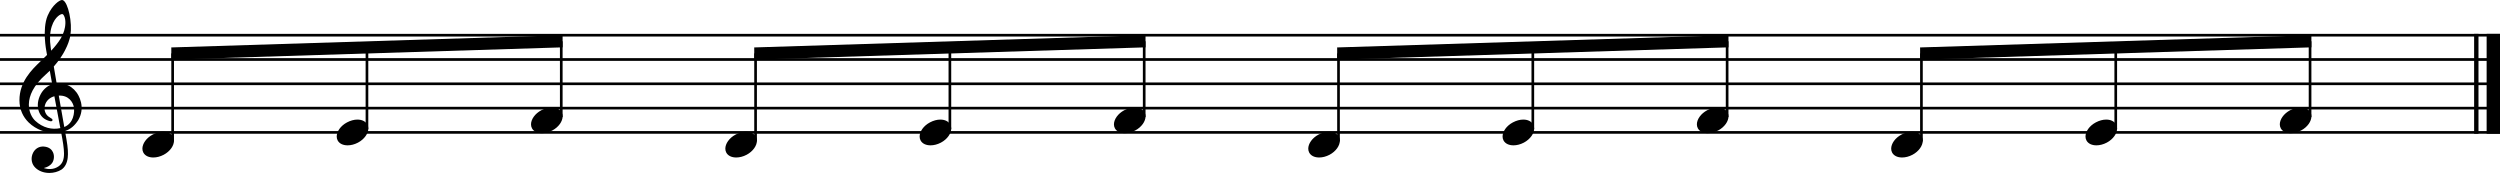 <?xml version="1.0" encoding="UTF-8" standalone="no"?>
<svg
   width="2551.182"
   height="176.487"
   viewBox="0 0 2551.182 176.487"
   version="1.2"
   id="svg900"
   sodipodi:docname="Intro.svg"
   inkscape:version="1.1 (c4e8f9e, 2021-05-24)"
   xmlns:inkscape="http://www.inkscape.org/namespaces/inkscape"
   xmlns:sodipodi="http://sodipodi.sourceforge.net/DTD/sodipodi-0.dtd"
   xmlns="http://www.w3.org/2000/svg"
   xmlns:svg="http://www.w3.org/2000/svg"
   xmlns:rdf="http://www.w3.org/1999/02/22-rdf-syntax-ns#"
   xmlns:cc="http://creativecommons.org/ns#"
   xmlns:dc="http://purl.org/dc/elements/1.1/">
  <defs
     id="defs904" />
  <sodipodi:namedview
     id="namedview902"
     pagecolor="#ffffff"
     bordercolor="#666666"
     borderopacity="1.0"
     inkscape:pageshadow="2"
     inkscape:pageopacity="0.0"
     inkscape:pagecheckerboard="0"
     showgrid="false"
     inkscape:zoom="0.13758198"
     inkscape:cx="1275.6031"
     inkscape:cy="1755.3171"
     inkscape:window-width="1280"
     inkscape:window-height="755"
     inkscape:window-x="0"
     inkscape:window-y="23"
     inkscape:window-maximized="0"
     inkscape:current-layer="svg900" />
  <title
     id="title824">Sans titre</title>
  <desc
     id="desc826">Generated by MuseScore 3.6.2</desc>
  <polyline
     class="StaffLines"
     fill="none"
     stroke="#000000"
     stroke-width="2.73"
     stroke-linejoin="bevel"
     points="212.598,386.198 2763.78,386.198"
     id="polyline828"
     transform="translate(-212.598,-350.278)" />
  <polyline
     class="StaffLines"
     fill="none"
     stroke="#000000"
     stroke-width="2.73"
     stroke-linejoin="bevel"
     points="212.598,410.998 2763.78,410.998"
     id="polyline830"
     transform="translate(-212.598,-350.278)" />
  <polyline
     class="StaffLines"
     fill="none"
     stroke="#000000"
     stroke-width="2.73"
     stroke-linejoin="bevel"
     points="212.598,435.798 2763.78,435.798"
     id="polyline832"
     transform="translate(-212.598,-350.278)" />
  <polyline
     class="StaffLines"
     fill="none"
     stroke="#000000"
     stroke-width="2.73"
     stroke-linejoin="bevel"
     points="212.598,460.598 2763.78,460.598"
     id="polyline834"
     transform="translate(-212.598,-350.278)" />
  <polyline
     class="StaffLines"
     fill="none"
     stroke="#000000"
     stroke-width="2.73"
     stroke-linejoin="bevel"
     points="212.598,485.398 2763.78,485.398"
     id="polyline836"
     transform="translate(-212.598,-350.278)" />
  <polyline
     class="BarLine"
     fill="none"
     stroke="#000000"
     stroke-width="4.46"
     stroke-linejoin="bevel"
     points="2739.6,384.834 2739.6,486.762"
     id="polyline838"
     transform="translate(-212.598,-350.278)" />
  <polyline
     class="BarLine"
     fill="none"
     stroke="#000000"
     stroke-width="13.64"
     stroke-linejoin="bevel"
     points="2756.96,384.834 2756.96,486.762"
     id="polyline840"
     transform="translate(-212.598,-350.278)" />
  <polyline
     class="Stem"
     fill="none"
     stroke="#000000"
     stroke-width="2.73"
     stroke-linejoin="bevel"
     points="388.779,494.624 388.779,404.798"
     id="polyline842"
     transform="translate(-212.598,-350.278)" />
  <polyline
     class="Stem"
     fill="none"
     stroke="#000000"
     stroke-width="2.73"
     stroke-linejoin="bevel"
     points="587.067,482.224 587.067,398.598"
     id="polyline844"
     transform="translate(-212.598,-350.278)" />
  <polyline
     class="Stem"
     fill="none"
     stroke="#000000"
     stroke-width="2.73"
     stroke-linejoin="bevel"
     points="785.355,469.824 785.355,392.398"
     id="polyline846"
     transform="translate(-212.598,-350.278)" />
  <polyline
     class="Stem"
     fill="none"
     stroke="#000000"
     stroke-width="2.73"
     stroke-linejoin="bevel"
     points="983.643,494.624 983.643,404.798"
     id="polyline848"
     transform="translate(-212.598,-350.278)" />
  <polyline
     class="Stem"
     fill="none"
     stroke="#000000"
     stroke-width="2.73"
     stroke-linejoin="bevel"
     points="1181.93,482.224 1181.93,398.598"
     id="polyline850"
     transform="translate(-212.598,-350.278)" />
  <polyline
     class="Stem"
     fill="none"
     stroke="#000000"
     stroke-width="2.73"
     stroke-linejoin="bevel"
     points="1380.22,469.824 1380.22,392.398"
     id="polyline852"
     transform="translate(-212.598,-350.278)" />
  <polyline
     class="Stem"
     fill="none"
     stroke="#000000"
     stroke-width="2.73"
     stroke-linejoin="bevel"
     points="1578.51,494.624 1578.51,404.798"
     id="polyline854"
     transform="translate(-212.598,-350.278)" />
  <polyline
     class="Stem"
     fill="none"
     stroke="#000000"
     stroke-width="2.73"
     stroke-linejoin="bevel"
     points="1776.8,482.224 1776.8,398.598"
     id="polyline856"
     transform="translate(-212.598,-350.278)" />
  <polyline
     class="Stem"
     fill="none"
     stroke="#000000"
     stroke-width="2.73"
     stroke-linejoin="bevel"
     points="1975.08,469.824 1975.08,392.398"
     id="polyline858"
     transform="translate(-212.598,-350.278)" />
  <polyline
     class="Stem"
     fill="none"
     stroke="#000000"
     stroke-width="2.73"
     stroke-linejoin="bevel"
     points="2173.37,494.624 2173.37,404.798"
     id="polyline860"
     transform="translate(-212.598,-350.278)" />
  <polyline
     class="Stem"
     fill="none"
     stroke="#000000"
     stroke-width="2.73"
     stroke-linejoin="bevel"
     points="2371.66,482.224 2371.66,398.598"
     id="polyline862"
     transform="translate(-212.598,-350.278)" />
  <polyline
     class="Stem"
     fill="none"
     stroke="#000000"
     stroke-width="2.73"
     stroke-linejoin="bevel"
     points="2569.95,469.824 2569.95,392.398"
     id="polyline864"
     transform="translate(-212.598,-350.278)" />
  <path
     class="Note"
     d="m 176.561,139.485 c -1.786,-3.274 -5.555,-5.059 -10.118,-5.059 -3.373,0 -7.043,0.992 -10.614,2.877 -6.547,3.472 -10.515,9.325 -10.515,14.384 0,1.389 0.298,2.778 0.992,4.067 1.786,3.274 5.555,4.96 10.118,4.96 3.373,0 7.043,-0.893 10.614,-2.778 6.547,-3.472 10.515,-9.325 10.515,-14.384 0,-1.389 -0.298,-2.778 -0.992,-4.067"
     id="path866"
     style="stroke-width:0.992" />
  <path
     class="Note"
     d="m 374.849,127.085 c -1.786,-3.274 -5.555,-5.059 -10.118,-5.059 -3.373,0 -7.043,0.992 -10.614,2.877 -6.547,3.472 -10.515,9.325 -10.515,14.384 0,1.389 0.298,2.778 0.992,4.067 1.786,3.274 5.555,4.96 10.118,4.96 3.373,0 7.043,-0.893 10.614,-2.778 6.547,-3.472 10.515,-9.325 10.515,-14.384 0,-1.389 -0.298,-2.778 -0.992,-4.067"
     id="path868"
     style="stroke-width:0.992" />
  <path
     class="Note"
     d="m 573.137,114.685 c -1.786,-3.274 -5.555,-5.059 -10.118,-5.059 -3.373,0 -7.043,0.992 -10.614,2.877 -6.547,3.472 -10.515,9.325 -10.515,14.384 0,1.389 0.298,2.778 0.992,4.067 1.786,3.274 5.555,4.96 10.118,4.96 3.373,0 7.043,-0.893 10.614,-2.778 6.547,-3.472 10.515,-9.325 10.515,-14.384 0,-1.389 -0.298,-2.778 -0.992,-4.067"
     id="path870"
     style="stroke-width:0.992" />
  <path
     class="Note"
     d="m 771.425,139.485 c -1.786,-3.274 -5.555,-5.059 -10.118,-5.059 -3.373,0 -7.043,0.992 -10.614,2.877 -6.547,3.472 -10.515,9.325 -10.515,14.384 0,1.389 0.298,2.778 0.992,4.067 1.786,3.274 5.555,4.96 10.118,4.96 3.373,0 7.043,-0.893 10.614,-2.778 6.547,-3.472 10.515,-9.325 10.515,-14.384 0,-1.389 -0.298,-2.778 -0.992,-4.067"
     id="path872"
     style="stroke-width:0.992" />
  <path
     class="Note"
     d="m 969.71,127.085 c -1.786,-3.274 -5.555,-5.059 -10.118,-5.059 -3.373,0 -7.043,0.992 -10.614,2.877 -6.547,3.472 -10.515,9.325 -10.515,14.384 0,1.389 0.298,2.778 0.992,4.067 1.786,3.274 5.555,4.96 10.118,4.96 3.373,0 7.043,-0.893 10.614,-2.778 6.547,-3.472 10.515,-9.325 10.515,-14.384 0,-1.389 -0.298,-2.778 -0.992,-4.067"
     id="path874"
     style="stroke-width:0.992" />
  <path
     class="Note"
     d="m 1168,114.685 c -1.786,-3.274 -5.555,-5.059 -10.118,-5.059 -3.373,0 -7.043,0.992 -10.614,2.877 -6.547,3.472 -10.515,9.325 -10.515,14.384 0,1.389 0.298,2.778 0.992,4.067 1.786,3.274 5.555,4.96 10.118,4.96 3.373,0 7.043,-0.893 10.614,-2.778 6.547,-3.472 10.515,-9.325 10.515,-14.384 0,-1.389 -0.298,-2.778 -0.992,-4.067"
     id="path876"
     style="stroke-width:0.992" />
  <path
     class="Note"
     d="m 1366.29,139.485 c -1.786,-3.274 -5.555,-5.059 -10.118,-5.059 -3.373,0 -7.043,0.992 -10.614,2.877 -6.547,3.472 -10.515,9.325 -10.515,14.384 0,1.389 0.298,2.778 0.992,4.067 1.786,3.274 5.555,4.96 10.118,4.96 3.373,0 7.043,-0.893 10.614,-2.778 6.547,-3.472 10.515,-9.325 10.515,-14.384 0,-1.389 -0.298,-2.778 -0.992,-4.067"
     id="path878"
     style="stroke-width:0.992" />
  <path
     class="Note"
     d="m 1564.58,127.085 c -1.786,-3.274 -5.555,-5.059 -10.118,-5.059 -3.373,0 -7.043,0.992 -10.614,2.877 -6.547,3.472 -10.515,9.325 -10.515,14.384 0,1.389 0.298,2.778 0.992,4.067 1.786,3.274 5.555,4.96 10.118,4.96 3.373,0 7.043,-0.893 10.614,-2.778 6.547,-3.472 10.515,-9.325 10.515,-14.384 0,-1.389 -0.298,-2.778 -0.992,-4.067"
     id="path880"
     style="stroke-width:0.992" />
  <path
     class="Note"
     d="m 1762.87,114.685 c -1.786,-3.274 -5.555,-5.059 -10.118,-5.059 -3.373,0 -7.043,0.992 -10.614,2.877 -6.547,3.472 -10.515,9.325 -10.515,14.384 0,1.389 0.298,2.778 0.992,4.067 1.786,3.274 5.555,4.96 10.118,4.96 3.373,0 7.043,-0.893 10.614,-2.778 6.547,-3.472 10.515,-9.325 10.515,-14.384 0,-1.389 -0.298,-2.778 -0.992,-4.067"
     id="path882"
     style="stroke-width:0.992" />
  <path
     class="Note"
     d="m 1961.15,139.485 c -1.786,-3.274 -5.555,-5.059 -10.118,-5.059 -3.373,0 -7.043,0.992 -10.614,2.877 -6.547,3.472 -10.515,9.325 -10.515,14.384 0,1.389 0.298,2.778 0.992,4.067 1.786,3.274 5.555,4.96 10.118,4.96 3.373,0 7.043,-0.893 10.614,-2.778 6.547,-3.472 10.515,-9.325 10.515,-14.384 0,-1.389 -0.298,-2.778 -0.992,-4.067"
     id="path884"
     style="stroke-width:0.992" />
  <path
     class="Note"
     d="m 2159.44,127.085 c -1.786,-3.274 -5.555,-5.059 -10.118,-5.059 -3.373,0 -7.043,0.992 -10.614,2.877 -6.547,3.472 -10.515,9.325 -10.515,14.384 0,1.389 0.298,2.778 0.992,4.067 1.786,3.274 5.555,4.96 10.118,4.96 3.373,0 7.043,-0.893 10.614,-2.778 6.547,-3.472 10.515,-9.325 10.515,-14.384 0,-1.389 -0.298,-2.778 -0.992,-4.067"
     id="path886"
     style="stroke-width:0.992" />
  <path
     class="Note"
     d="m 2357.73,114.685 c -1.786,-3.274 -5.555,-5.059 -10.118,-5.059 -3.373,0 -7.043,0.992 -10.614,2.877 -6.547,3.472 -10.515,9.325 -10.515,14.384 0,1.389 0.298,2.778 0.992,4.067 1.786,3.274 5.555,4.96 10.118,4.96 3.373,0 7.043,-0.893 10.614,-2.778 6.547,-3.472 10.515,-9.325 10.515,-14.384 0,-1.389 -0.298,-2.778 -0.992,-4.067"
     id="path888"
     style="stroke-width:0.992" />
  <path
     class="Clef"
     d="M 82.683,104.497 C 81.463,99.111 78.844,95.321 78.07,94.29 74.906,90.054 70.928,87.227 66.276,85.887 63.19,85.005 60.214,84.895 57.814,85.074 56.782,79.112 55.79,73.279 54.887,67.873 60.294,61.752 63.885,55.998 66.147,51.733 69.589,45.206 70.73,40.662 70.779,40.464 72.485,35.295 72.843,27.657 71.751,19.513 70.749,12.023 68.676,5.367 66.345,2.143 65.323,0.724 64.282,0 63.25,0 c -1.21,0 -3.7,1.23 -6.567,3.978 -2.282,2.182 -5.525,6.041 -8.065,12.003 -2.976,7.004 -3.184,16.418 -2.837,23.084 0.377,7.212 1.478,12.856 1.488,12.906 0.02,0.089 0.278,1.577 0.724,4.127 -0.228,0.228 -0.466,0.446 -0.714,0.685 -1.032,0.992 -2.212,2.123 -3.581,3.492 -0.853,0.853 -1.796,1.756 -2.788,2.718 C 32.528,71.067 19.84,83.288 19.84,102.285 c 0,4.662 0.893,9.047 2.659,13.025 1.577,3.571 3.859,6.825 6.765,9.672 7.668,7.49 18.173,10.674 25.177,10.515 2.926,-0.069 5.535,-0.308 7.906,-0.754 1.815,9.523 2.946,16.497 2.986,21.794 0.04,6.458 -1.597,10.396 -5.466,13.144 -2.411,1.716 -5.198,2.659 -8.273,2.807 -2.569,0.119 -4.811,-0.347 -6.23,-0.754 h -0.01 c 0,0 -0.288,-0.079 -0.298,-0.278 -0.01,-0.179 0.337,-0.228 0.347,-0.228 h 0.02 c 1.905,-0.436 5.446,-1.657 7.787,-4.93 1.786,-2.5 2.649,-7.083 0.823,-10.991 -1.101,-2.371 -3.591,-5.297 -9.166,-5.744 -2.47,-0.198 -4.722,0.307 -6.706,1.498 -1.796,1.071 -3.284,2.698 -4.325,4.682 -2.44,4.662 -1.984,10.347 1.121,14.156 2.936,3.591 7.519,5.882 12.906,6.458 0.843,0.089 1.686,0.129 2.53,0.129 4.395,0 8.759,-1.19 12.301,-3.383 3.631,-2.549 5.734,-6.498 6.408,-12.082 0.556,-4.603 0.169,-10.466 -1.22,-18.471 -0.357,-2.073 -0.893,-5.079 -1.548,-8.809 5.704,-1.905 9.831,-5.446 13.571,-11.249 3.264,-5.694 4.196,-11.745 2.778,-17.995 m -33.936,25.98 c -4.603,-1.21 -8.997,-3.69 -12.727,-7.162 -1.3,-1.22 -3.155,-3.373 -4.613,-6.736 -1.359,-3.135 -2.014,-6.537 -1.964,-10.099 0.069,-4.653 1.369,-9.434 3.859,-14.186 C 36.198,86.76 40.722,81.275 46.733,75.987 c 1.438,-1.27 2.797,-2.539 4.077,-3.809 0.754,4.226 1.577,8.878 2.45,13.719 -3.819,1.26 -8.531,4.385 -11.616,9.989 -3.512,6.517 -3.373,11.993 -2.649,15.445 0.932,4.424 3.442,8.154 6.875,10.228 0.923,0.555 5.02,2.668 6.845,2.093 0.367,-0.119 0.635,-0.337 0.774,-0.665 0.506,-1.161 -0.506,-1.795 -2.053,-2.748 -0.595,-0.367 -1.26,-0.784 -1.984,-1.309 -3.293,-2.47 -4.732,-6.885 -3.67,-11.229 0.575,-2.381 1.845,-4.524 3.67,-6.21 1.657,-1.538 3.68,-2.629 6.041,-3.264 2.024,11.15 4.067,22.211 5.694,30.504 0.129,0.684 0.268,1.349 0.397,2.014 -4.345,0.923 -8.66,0.833 -12.836,-0.268 M 59.976,97.563 c 10.267,-0.466 14.503,6.914 15.386,11.706 0.466,2.51 0.456,6.914 -1.071,11.091 -1.161,3.155 -3.601,7.192 -8.69,9.236 -0.069,-0.417 -0.149,-0.843 -0.228,-1.27 -1.528,-8.7 -3.452,-19.602 -5.396,-30.762 M 52.715,27.191 c 1.766,-5.694 4.484,-8.918 6.458,-10.634 1.736,-1.508 3.373,-2.212 4.285,-2.212 0.139,0 0.258,0.02 0.357,0.05 0.456,0.139 0.982,0.704 1.448,1.567 2.292,4.256 1.557,10.912 0.228,15.316 -1.617,5.357 -4.514,10.932 -13.243,20.465 C 52.08,50.642 51.921,49.6 51.772,48.628 50.532,40.404 50.85,33.192 52.715,27.191"
     id="path890"
     style="stroke-width:0.992" />
  <path
     class="Beam"
     fill-rule="evenodd"
     d="m 174.817,48.403 399.304,-12.486 v 12.406 l -399.304,12.486 v -12.406"
     id="path892" />
  <path
     class="Beam"
     fill-rule="evenodd"
     d="m 769.681,48.403 399.301,-12.486 v 12.406 l -399.301,12.486 v -12.406"
     id="path894" />
  <path
     class="Beam"
     fill-rule="evenodd"
     d="m 1364.542,48.403 399.31,-12.486 v 12.406 l -399.31,12.486 v -12.406"
     id="path896" />
  <path
     class="Beam"
     fill-rule="evenodd"
     d="m 1959.412,48.403 399.3,-12.486 v 12.406 l -399.3,12.486 v -12.406"
     id="path898" />
</svg>
